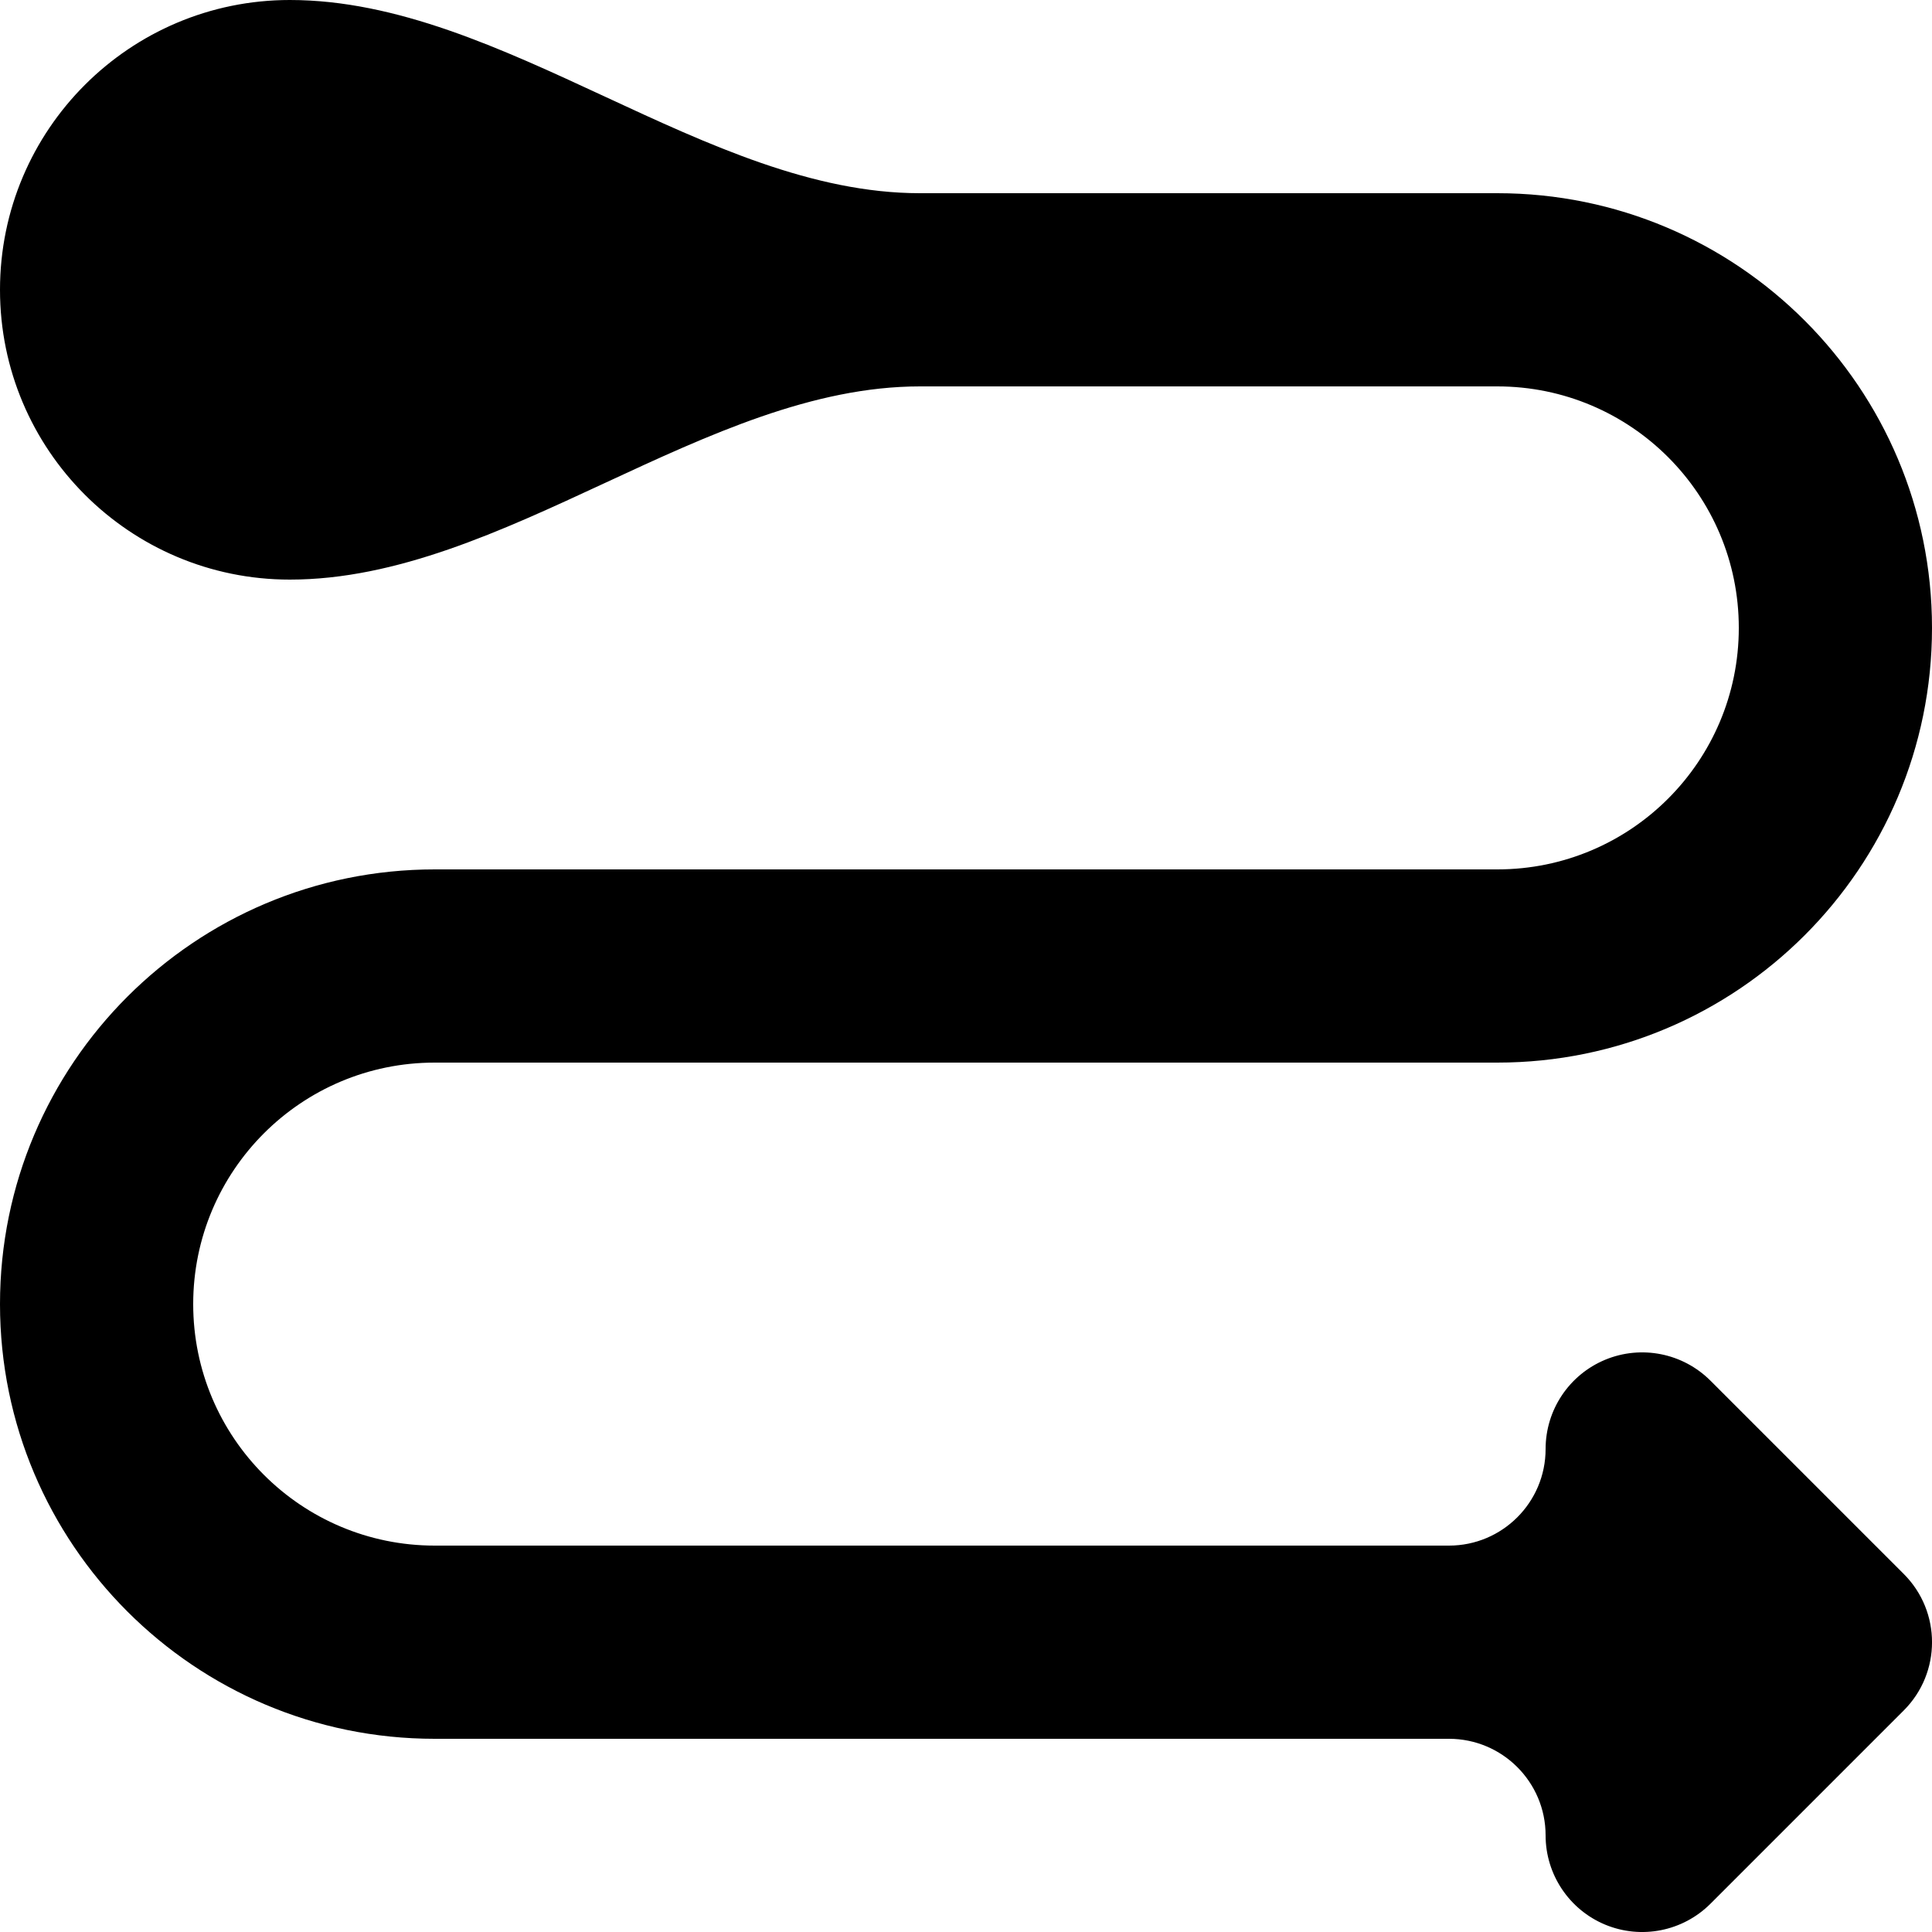 <svg width="20" height="20" viewBox="0 0 20 20" fill="none" xmlns="http://www.w3.org/2000/svg">
<path d="M-3.82476e-07 13.5C-2.36237e-07 15.985 2.015 18 4.5 18L15 18C15.552 18 16 18.448 16 19C16 19.404 16.244 19.769 16.617 19.924C16.991 20.079 17.421 19.993 17.707 19.707L19.707 17.707C20.098 17.317 20.098 16.683 19.707 16.293L17.707 14.293C17.421 14.007 16.991 13.921 16.617 14.076C16.244 14.231 16 14.595 16 15C16 15.552 15.552 16 15 16L4.5 16C3.119 16 2 14.881 2 13.5C2 12.119 3.119 11 4.5 11L15.5 11C17.985 11 20 8.985 20 6.5C20 4.015 17.985 2 15.5 2L9.523 2C7.309 2 5.214 -1.6929e-07 3 -9.74139e-08C1.343 -4.36138e-08 -1.09781e-06 1.343 -1.00032e-06 3C-9.02823e-07 4.657 1.343 6 3 6C5.214 6 7.309 4 9.523 4L15.5 4C16.881 4 18 5.119 18 6.5C18 7.881 16.881 9 15.5 9L4.5 9C2.015 9 -5.28715e-07 11.015 -3.82476e-07 13.5Z" fill="black"/>
</svg>
